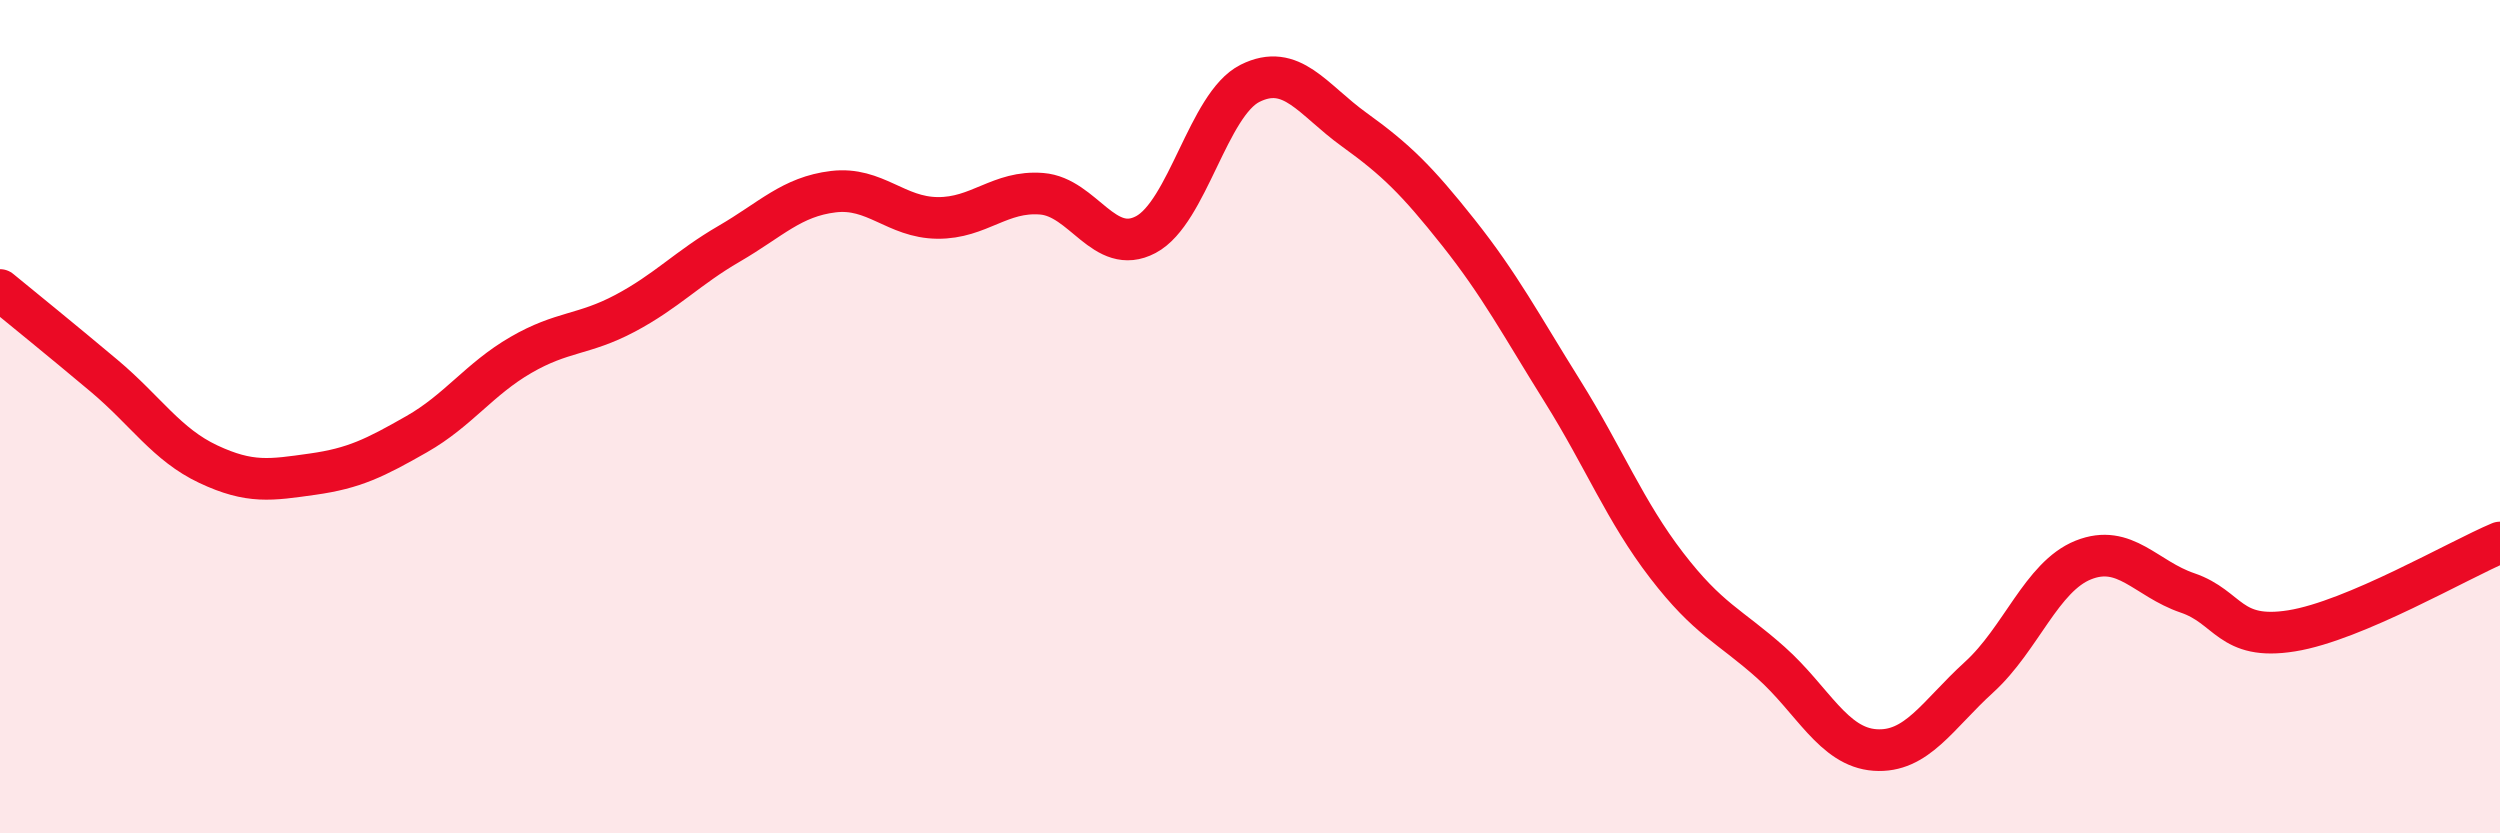 
    <svg width="60" height="20" viewBox="0 0 60 20" xmlns="http://www.w3.org/2000/svg">
      <path
        d="M 0,6.96 C 0.5,7.37 1.5,8.18 2.5,9.02 C 3.5,9.86 4,10.67 5,11.14 C 6,11.61 6.5,11.52 7.5,11.38 C 8.5,11.24 9,10.99 10,10.42 C 11,9.85 11.5,9.1 12.5,8.52 C 13.5,7.94 14,8.05 15,7.52 C 16,6.99 16.5,6.43 17.5,5.85 C 18.5,5.27 19,4.72 20,4.6 C 21,4.48 21.5,5.22 22.5,5.23 C 23.5,5.24 24,4.57 25,4.65 C 26,4.73 26.5,6.16 27.5,5.63 C 28.5,5.1 29,2.5 30,2 C 31,1.5 31.5,2.39 32.5,3.11 C 33.5,3.83 34,4.32 35,5.58 C 36,6.84 36.5,7.79 37.5,9.39 C 38.5,10.99 39,12.27 40,13.57 C 41,14.87 41.5,15.01 42.5,15.9 C 43.5,16.79 44,17.93 45,18 C 46,18.07 46.5,17.16 47.5,16.25 C 48.5,15.34 49,13.84 50,13.44 C 51,13.04 51.5,13.89 52.5,14.23 C 53.5,14.57 53.5,15.38 55,15.14 C 56.5,14.9 59,13.44 60,13.02L60 20L0 20Z"
        fill="#EB0A25"
        opacity="0.1"
        stroke-linecap="round"
        stroke-linejoin="round"
      />
      <path
        d="M 0,6.96 C 0.5,7.37 1.5,8.18 2.5,9.02 C 3.5,9.86 4,10.67 5,11.14 C 6,11.61 6.5,11.52 7.5,11.38 C 8.5,11.24 9,10.99 10,10.42 C 11,9.85 11.5,9.1 12.5,8.52 C 13.5,7.94 14,8.05 15,7.52 C 16,6.99 16.5,6.43 17.5,5.85 C 18.5,5.27 19,4.72 20,4.6 C 21,4.48 21.5,5.22 22.5,5.23 C 23.5,5.24 24,4.57 25,4.65 C 26,4.73 26.5,6.16 27.5,5.63 C 28.5,5.1 29,2.5 30,2 C 31,1.5 31.5,2.39 32.5,3.11 C 33.5,3.83 34,4.32 35,5.58 C 36,6.84 36.5,7.79 37.5,9.39 C 38.5,10.99 39,12.27 40,13.57 C 41,14.87 41.5,15.01 42.5,15.9 C 43.5,16.79 44,17.93 45,18 C 46,18.07 46.5,17.16 47.5,16.25 C 48.5,15.34 49,13.84 50,13.44 C 51,13.04 51.5,13.89 52.5,14.23 C 53.5,14.57 53.5,15.38 55,15.14 C 56.5,14.9 59,13.44 60,13.02"
        stroke="#EB0A25"
        stroke-width="1"
        fill="none"
        stroke-linecap="round"
        stroke-linejoin="round"
      />
    </svg>
  